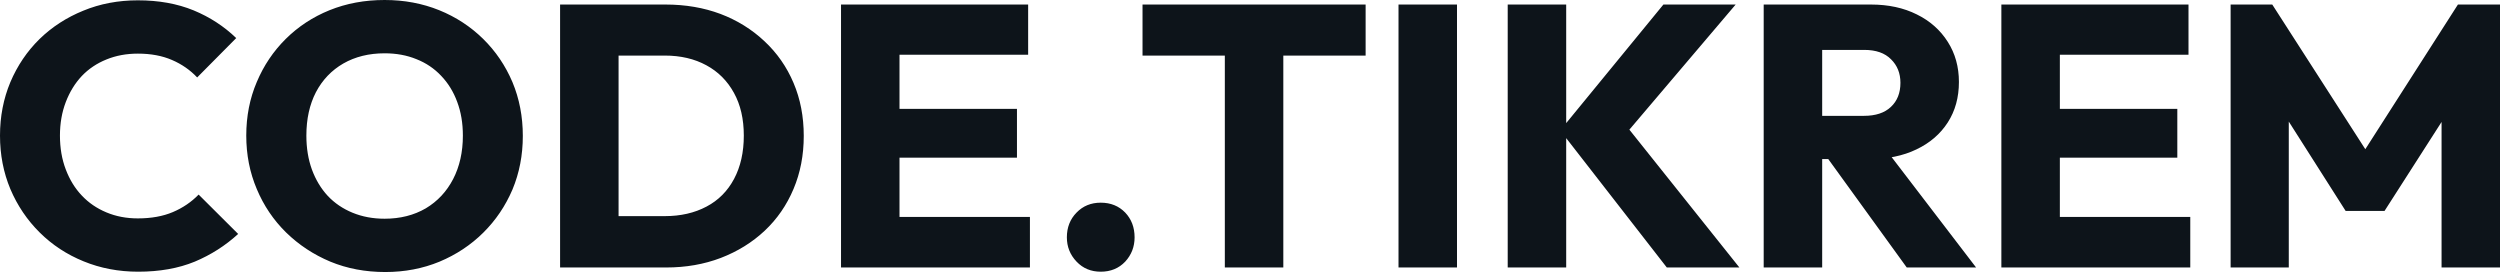 <svg fill="#0d141a" viewBox="0 0 154.307 16.79" height="100%" width="100%" xmlns="http://www.w3.org/2000/svg"><path preserveAspectRatio="none" d="M8.53 16.77L8.53 16.77Q6.72 16.77 5.16 16.13Q3.61 15.50 2.45 14.35Q1.29 13.20 0.64 11.67Q0 10.14 0 8.37L0 8.37Q0 6.60 0.64 5.07Q1.29 3.54 2.44 2.41Q3.59 1.29 5.14 0.66Q6.69 0.02 8.51 0.02L8.51 0.02Q10.44 0.02 11.95 0.64Q13.45 1.26 14.58 2.35L14.58 2.35L12.17 4.78Q11.52 4.09 10.61 3.70Q9.71 3.31 8.51 3.31L8.51 3.31Q7.45 3.31 6.57 3.67Q5.68 4.03 5.05 4.69Q4.42 5.36 4.06 6.30Q3.70 7.24 3.70 8.37L3.70 8.37Q3.70 9.52 4.06 10.46Q4.42 11.41 5.05 12.07Q5.68 12.74 6.57 13.11Q7.45 13.48 8.51 13.48L8.51 13.48Q9.75 13.48 10.67 13.09Q11.59 12.70 12.26 12.01L12.26 12.01L14.70 14.44Q13.52 15.52 12.02 16.15Q10.51 16.77 8.53 16.77ZM23.78 16.79L23.78 16.79Q21.94 16.79 20.39 16.15Q18.84 15.50 17.66 14.35Q16.49 13.20 15.85 11.67Q15.20 10.14 15.20 8.37L15.20 8.37Q15.20 6.58 15.85 5.06Q16.49 3.54 17.64 2.40Q18.79 1.26 20.34 0.63Q21.90 0 23.74 0L23.74 0Q25.55 0 27.11 0.63Q28.66 1.26 29.82 2.40Q30.98 3.54 31.63 5.07Q32.27 6.60 32.27 8.39L32.27 8.39Q32.27 10.17 31.63 11.70Q30.98 13.22 29.83 14.36Q28.68 15.50 27.13 16.15Q25.58 16.79 23.78 16.79ZM23.74 13.50L23.74 13.50Q25.18 13.50 26.28 12.86Q27.37 12.21 27.97 11.05Q28.57 9.89 28.57 8.37L28.57 8.37Q28.57 7.22 28.22 6.29Q27.88 5.36 27.23 4.68Q26.59 4.00 25.70 3.65Q24.82 3.29 23.74 3.29L23.74 3.29Q22.29 3.29 21.19 3.92Q20.10 4.55 19.50 5.69Q18.91 6.83 18.91 8.37L18.91 8.37Q18.91 9.52 19.25 10.46Q19.60 11.41 20.23 12.09Q20.86 12.76 21.76 13.13Q22.66 13.50 23.74 13.50ZM41.12 16.51L37.01 16.51L37.01 13.34L41.03 13.34Q42.50 13.34 43.61 12.75Q44.71 12.17 45.31 11.04Q45.91 9.91 45.91 8.37L45.91 8.37Q45.91 6.83 45.30 5.73Q44.69 4.62 43.60 4.03Q42.50 3.43 41.03 3.43L41.03 3.43L36.89 3.43L36.89 0.28L41.08 0.28Q42.92 0.28 44.47 0.86Q46.02 1.45 47.18 2.54Q48.35 3.63 48.98 5.12Q49.61 6.60 49.61 8.39L49.61 8.39Q49.61 10.17 48.98 11.66Q48.35 13.16 47.20 14.24Q46.05 15.32 44.49 15.92Q42.94 16.51 41.12 16.51L41.12 16.51ZM38.18 16.51L34.57 16.51L34.57 0.28L38.18 0.28L38.18 16.51ZM55.52 16.51L51.91 16.51L51.91 0.28L55.52 0.28L55.52 16.51ZM63.57 16.51L54.67 16.51L54.67 13.39L63.57 13.39L63.57 16.51ZM62.77 9.73L54.67 9.73L54.67 6.72L62.77 6.72L62.77 9.73ZM63.46 3.38L54.67 3.38L54.67 0.28L63.46 0.28L63.46 3.38ZM67.94 16.77L67.94 16.77Q67.04 16.77 66.45 16.15Q65.85 15.52 65.85 14.65L65.85 14.65Q65.85 13.73 66.45 13.12Q67.04 12.51 67.94 12.51L67.94 12.51Q68.86 12.51 69.45 13.12Q70.03 13.73 70.03 14.65L70.03 14.65Q70.03 15.52 69.45 16.15Q68.86 16.77 67.94 16.77ZM79.21 16.51L75.60 16.51L75.60 0.51L79.21 0.51L79.21 16.51ZM84.29 3.43L70.52 3.43L70.52 0.28L84.29 0.28L84.29 3.43ZM89.93 16.51L86.32 16.51L86.32 0.28L89.93 0.28L89.93 16.51ZM107.36 16.51L102.88 16.51L96.30 8.05L102.67 0.28L107.13 0.28L99.96 8.72L99.96 7.24L107.36 16.51ZM96.67 16.51L93.06 16.51L93.06 0.28L96.67 0.28L96.67 16.51ZM115.37 9.82L111.62 9.82L111.62 7.15L115.05 7.15Q116.13 7.15 116.71 6.60Q117.30 6.05 117.30 5.11L117.30 5.11Q117.30 4.23 116.72 3.66Q116.15 3.08 115.07 3.08L115.07 3.08L111.62 3.08L111.62 0.28L115.48 0.28Q117.09 0.28 118.31 0.89Q119.53 1.49 120.22 2.58Q120.91 3.66 120.91 5.06L120.91 5.06Q120.91 6.49 120.22 7.56Q119.53 8.63 118.29 9.22Q117.05 9.82 115.37 9.82L115.37 9.82ZM112.47 16.51L108.86 16.51L108.86 0.28L112.47 0.28L112.47 16.51ZM121.97 16.51L117.69 16.51L112.63 9.52L115.94 8.63L121.97 16.51ZM127.14 16.51L123.53 16.51L123.53 0.28L127.14 0.28L127.14 16.51ZM135.19 16.51L126.29 16.51L126.29 13.39L135.19 13.39L135.19 16.51ZM134.39 9.73L126.29 9.73L126.29 6.72L134.39 6.72L134.39 9.73ZM135.08 3.38L126.29 3.38L126.29 0.28L135.08 0.28L135.08 3.38ZM141.27 16.51L137.68 16.51L137.68 0.28L140.25 0.28L146.65 10.23L145.34 10.23L151.71 0.28L154.31 0.28L154.31 16.51L150.70 16.51L150.70 6.37L151.34 6.53L147.18 13.02L144.78 13.02L140.65 6.53L141.27 6.37L141.27 16.51Z"></path></svg>